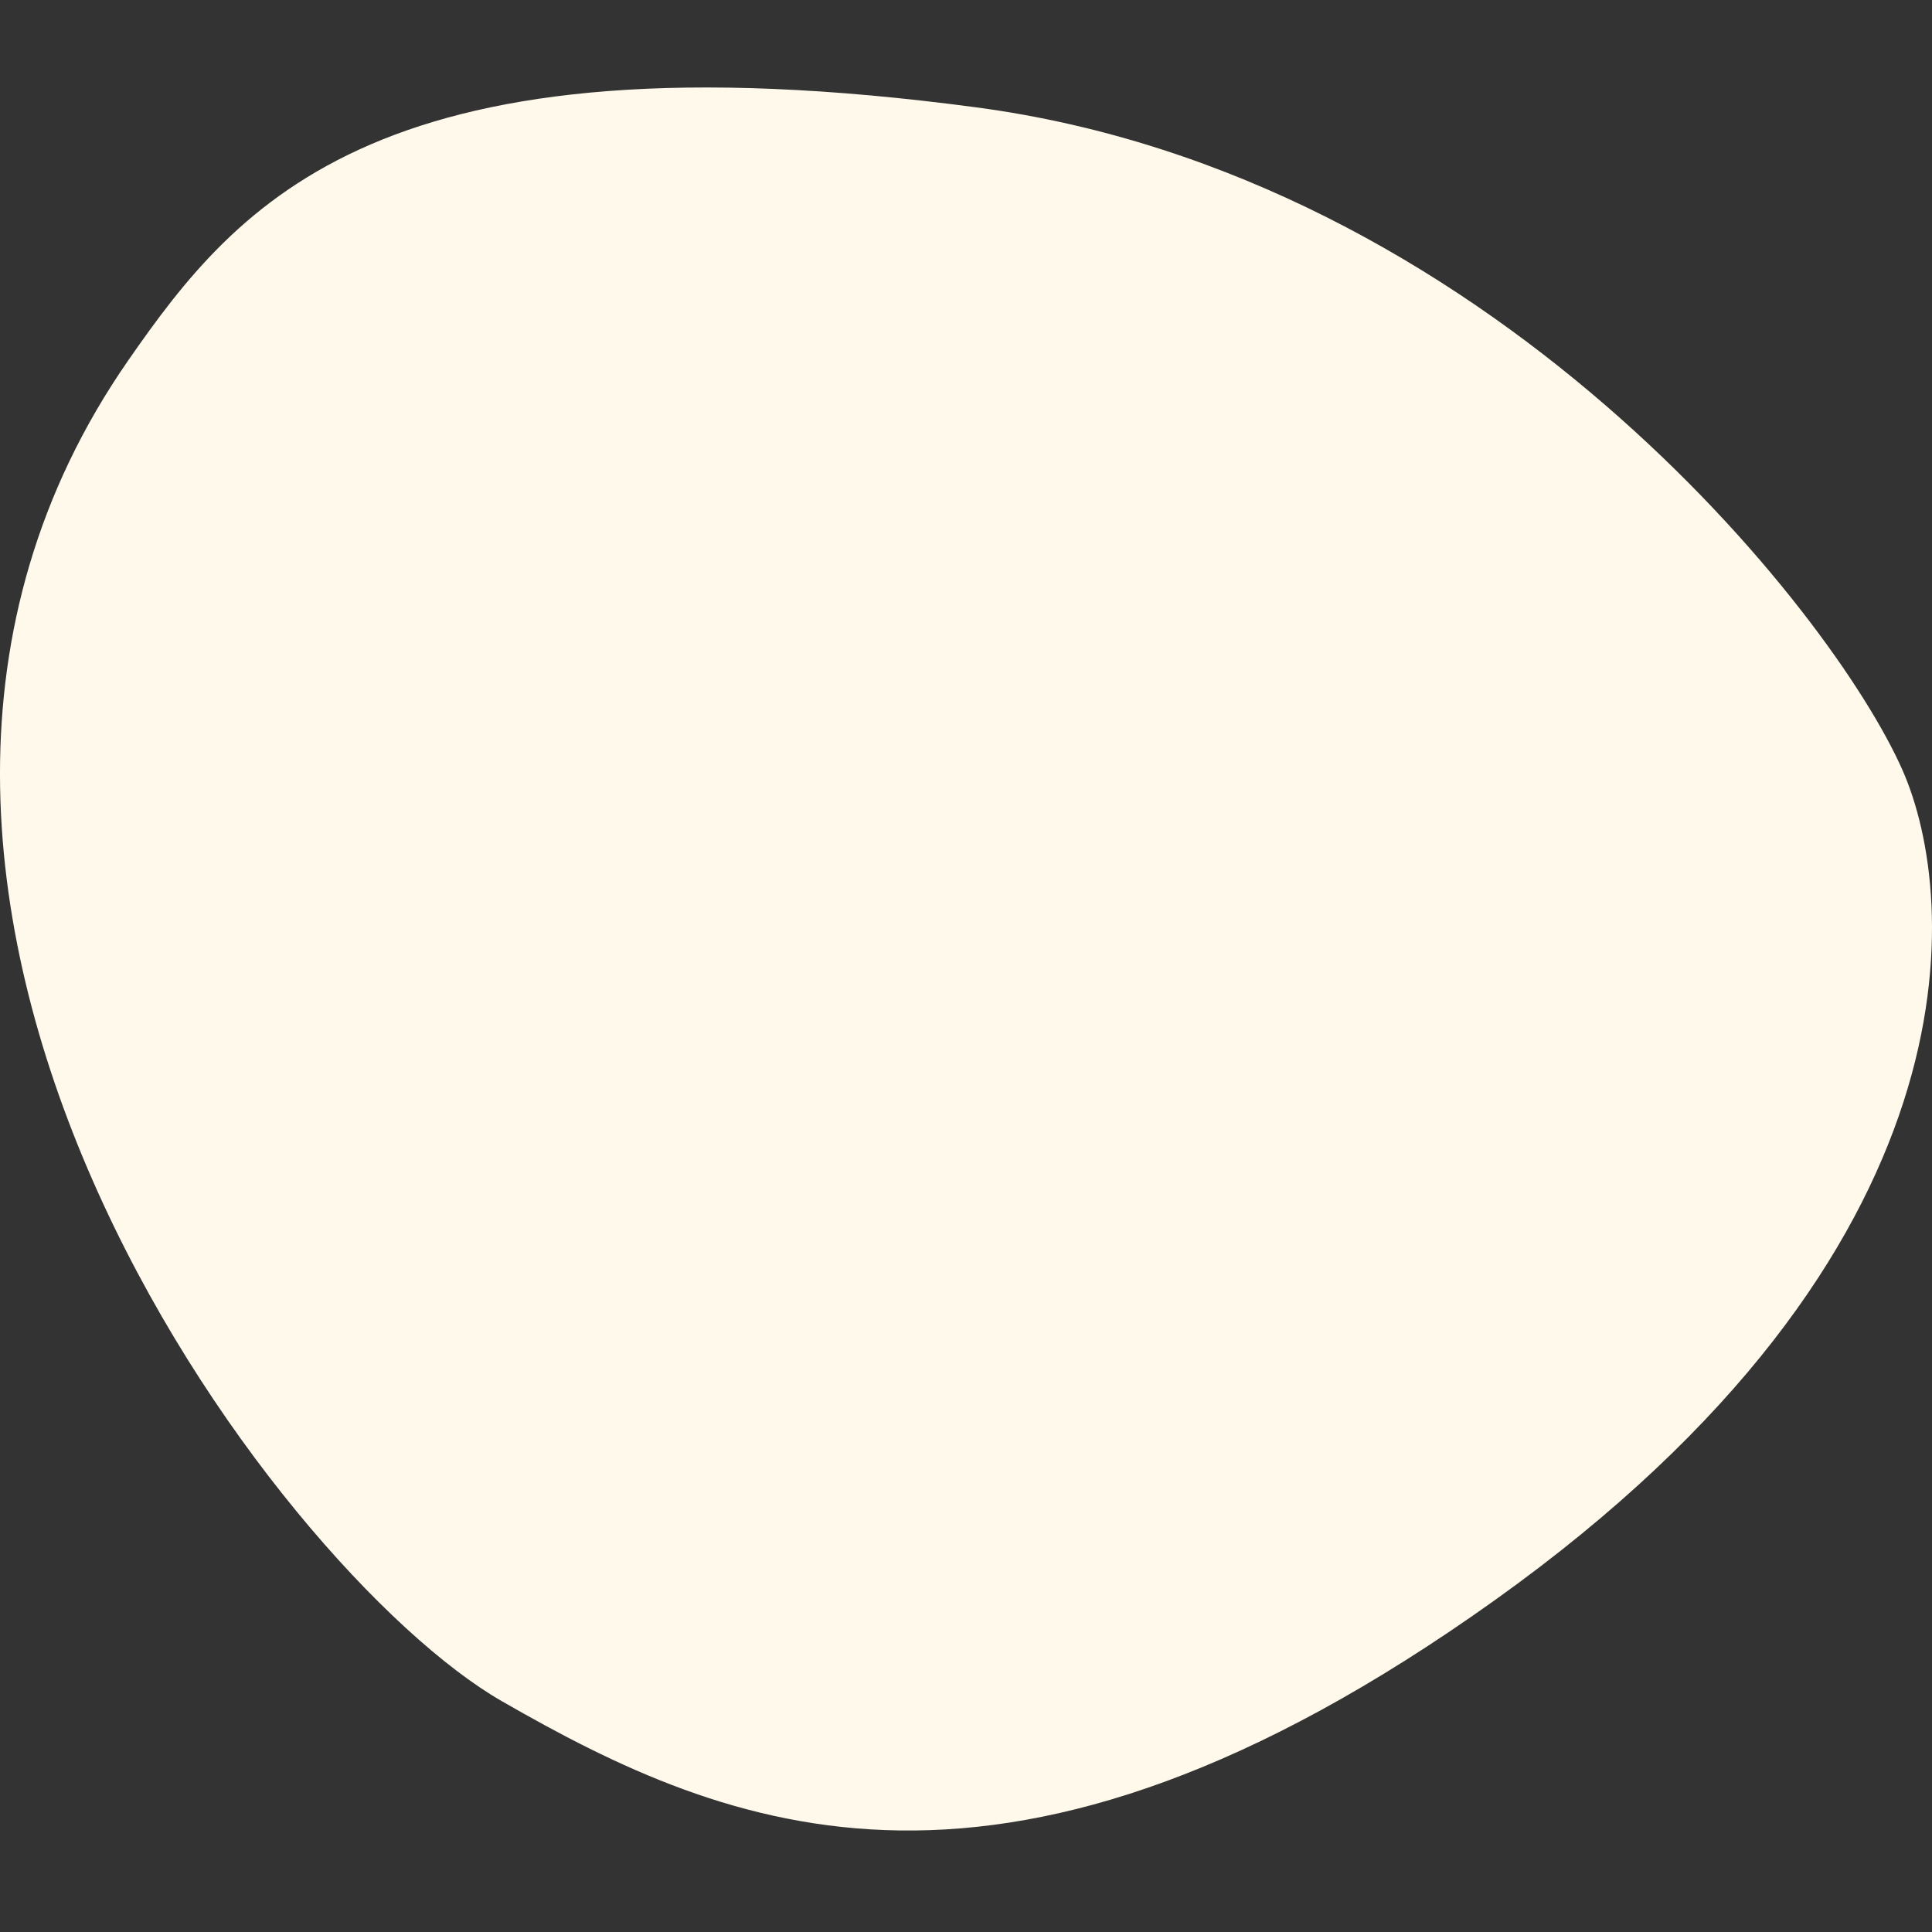 <?xml version="1.0" encoding="UTF-8"?> <svg xmlns="http://www.w3.org/2000/svg" viewBox="0 0 1323.00 1323.00" data-guides="{&quot;vertical&quot;:[],&quot;horizontal&quot;:[]}"><rect x="0" y="0" width="1323.00" height="1323.00" fill="#333333" stroke="none"/><path fill="#fff9eb" stroke="none" fill-opacity="1" stroke-width="1" stroke-opacity="1" class="st0" id="tSvg1278264609" title="Path 1" d="M87.712 246.944C-163.264 608.533 188.433 1075.772 343.634 1164.933C498.834 1254.094 688.716 1334.986 1023.876 1095.586C1359.036 856.186 1341.286 614.959 1302.903 527.609C1255.023 418.635 1018.584 120.283 668.903 73.568C261.072 19.105 163.422 137.86 87.712 246.944Z"></path><defs></defs></svg> 